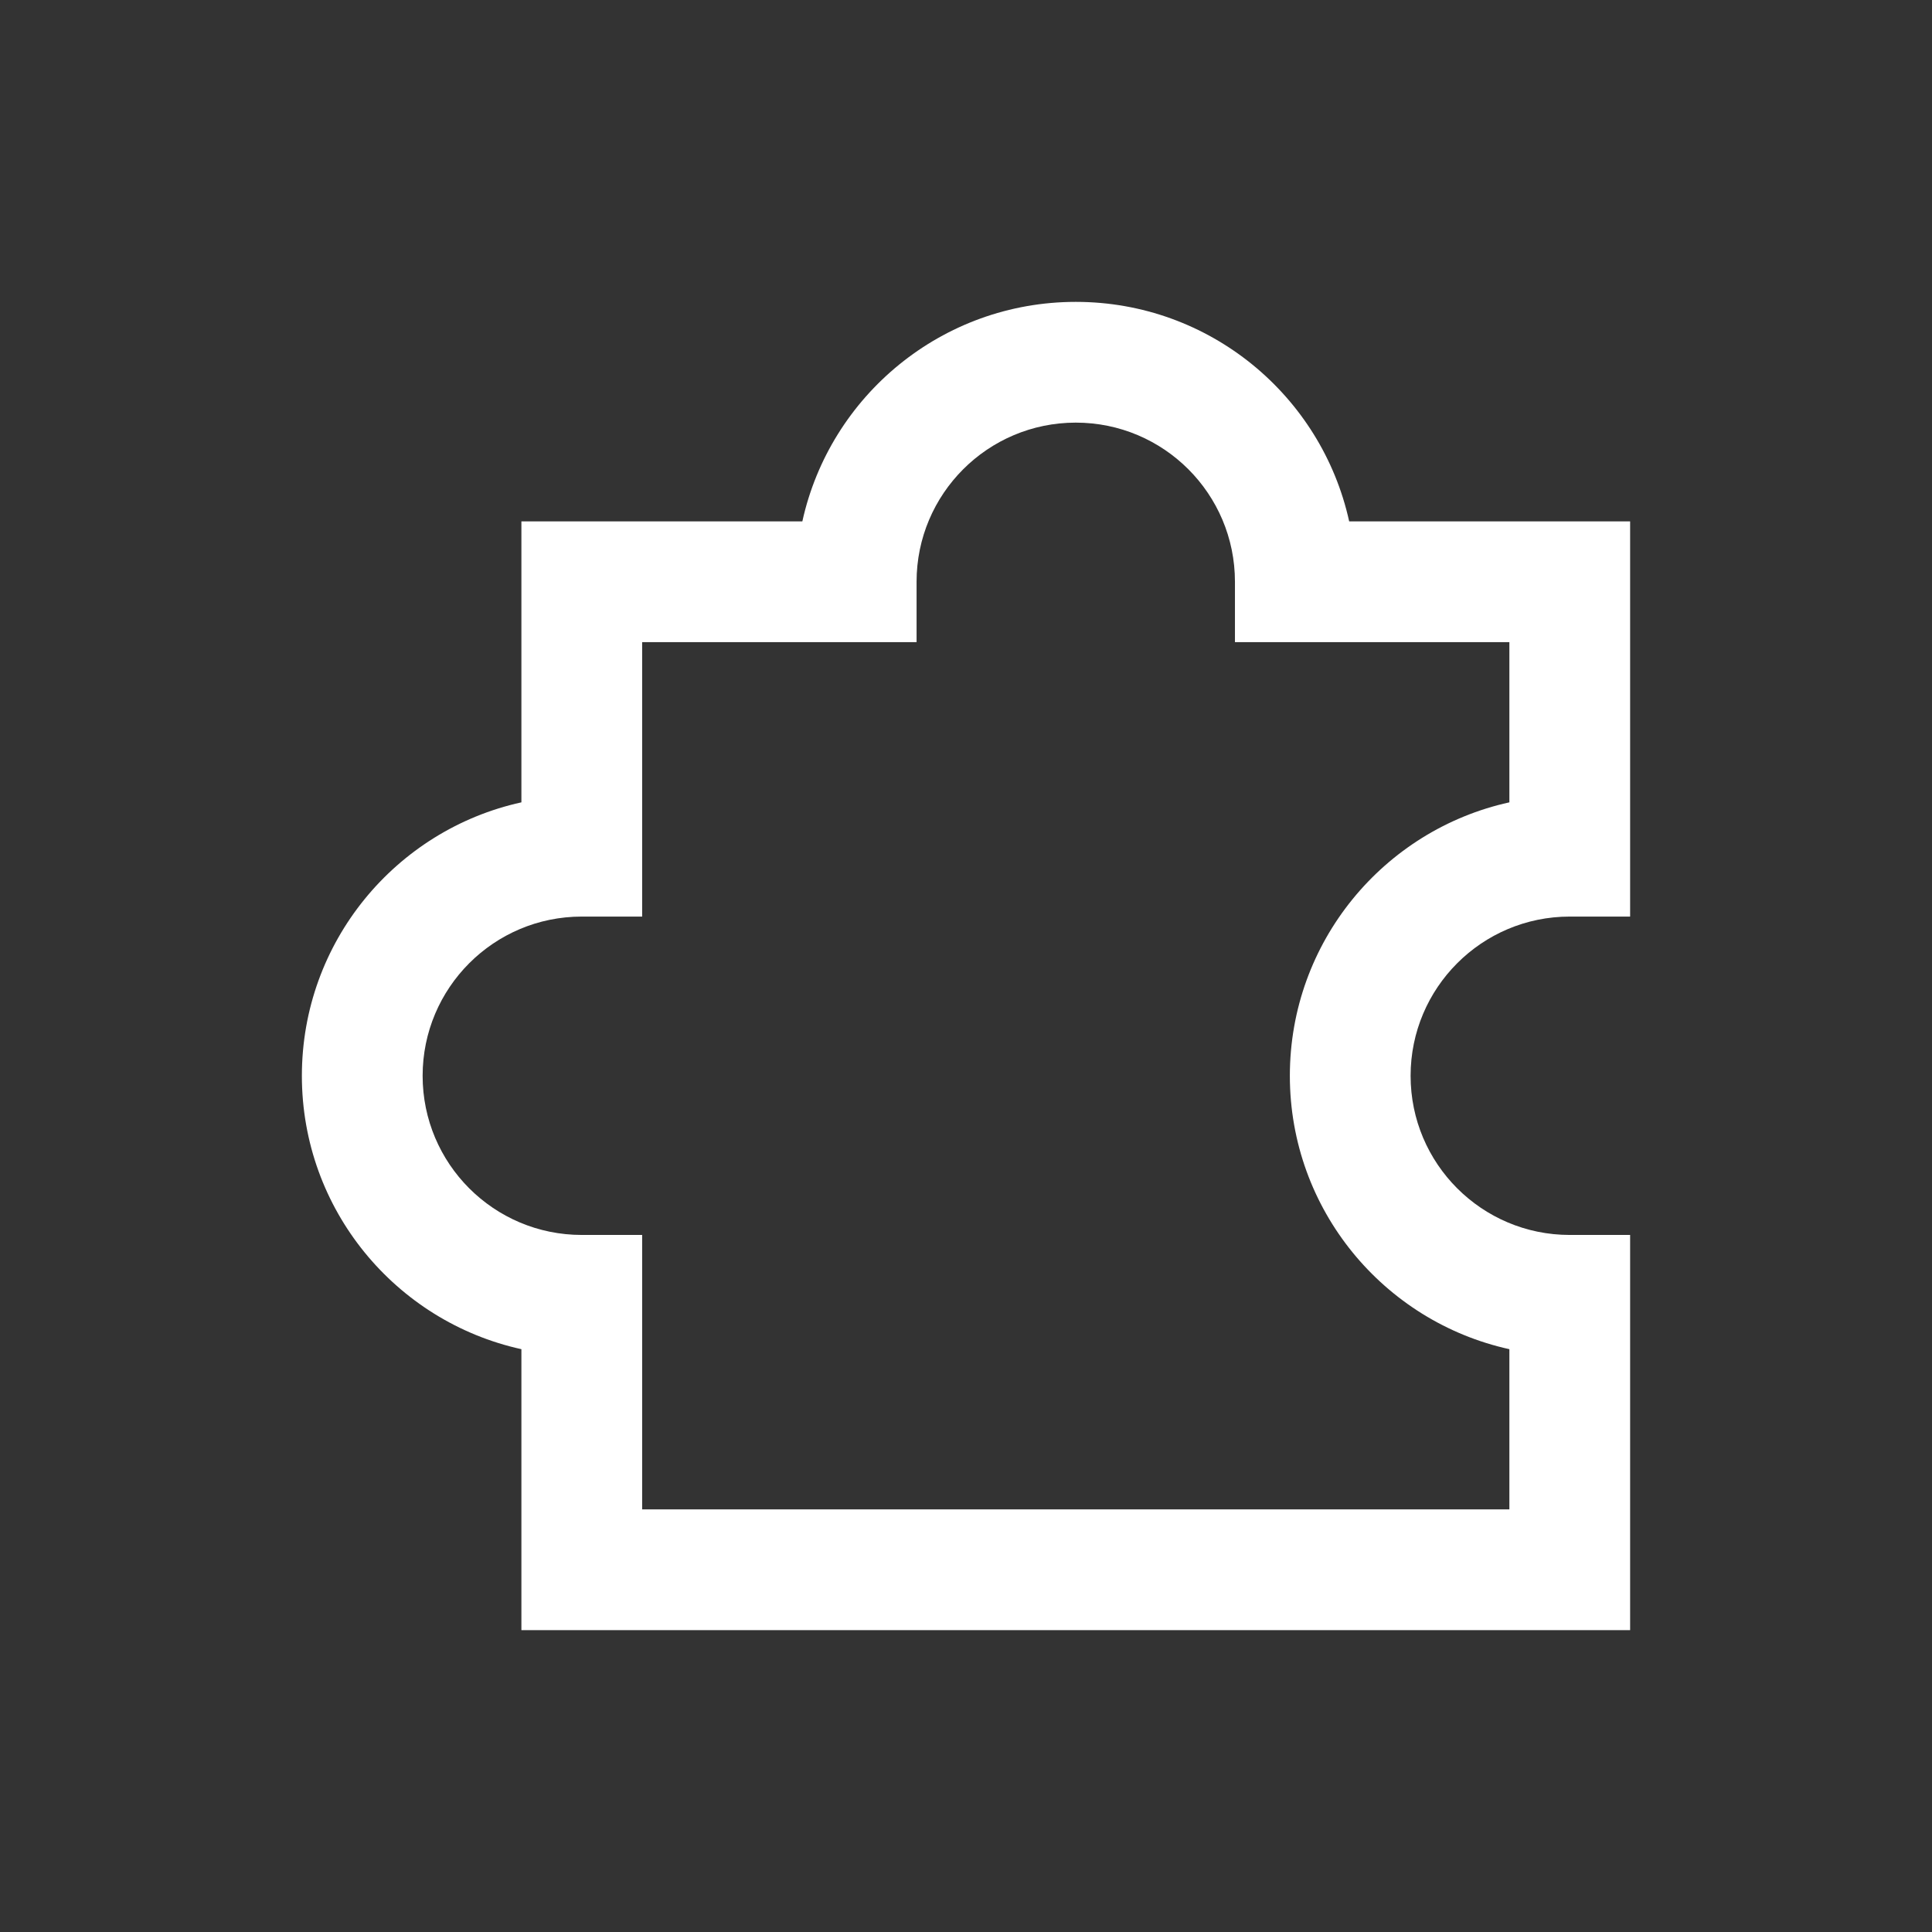 <svg xmlns="http://www.w3.org/2000/svg" width="800px" height="800px" viewBox="0 0 24 24" fill="none"><rect x="0" y="0" width="24" height="24" fill="#333333" stroke="none"/><g id="SVGRepo_bgCarrier" stroke-width="0"></g><g id="SVGRepo_tracerCarrier" stroke-linecap="round" stroke-linejoin="round"></g><g id="SVGRepo_iconCarrier"><path fill-rule="evenodd" clip-rule="evenodd" d="M13.364 5.25C12.272 5.25 11.386 6.135 11.386 7.227V7.977L7.977 7.977L7.977 11.386H7.227C6.135 11.386 5.25 12.272 5.25 13.364C5.25 14.456 6.135 15.341 7.227 15.341H7.977L7.977 18.75L18.75 18.75V16.76C17.19 16.417 16.023 15.027 16.023 13.364C16.023 11.701 17.19 10.31 18.75 9.967V7.977L15.341 7.977V7.227C15.341 6.135 14.456 5.25 13.364 5.25ZM9.967 6.477C10.31 4.917 11.701 3.75 13.364 3.75C15.027 3.75 16.417 4.917 16.76 6.477L20.25 6.477V11.386L19.5 11.386C18.408 11.386 17.523 12.272 17.523 13.364C17.523 14.456 18.408 15.341 19.5 15.341H20.25V20.25L6.477 20.25L6.477 16.76C4.917 16.417 3.75 15.027 3.75 13.364C3.75 11.701 4.917 10.31 6.477 9.967L6.477 6.477L9.967 6.477Z" fill="#ffffff"></path></g></svg>